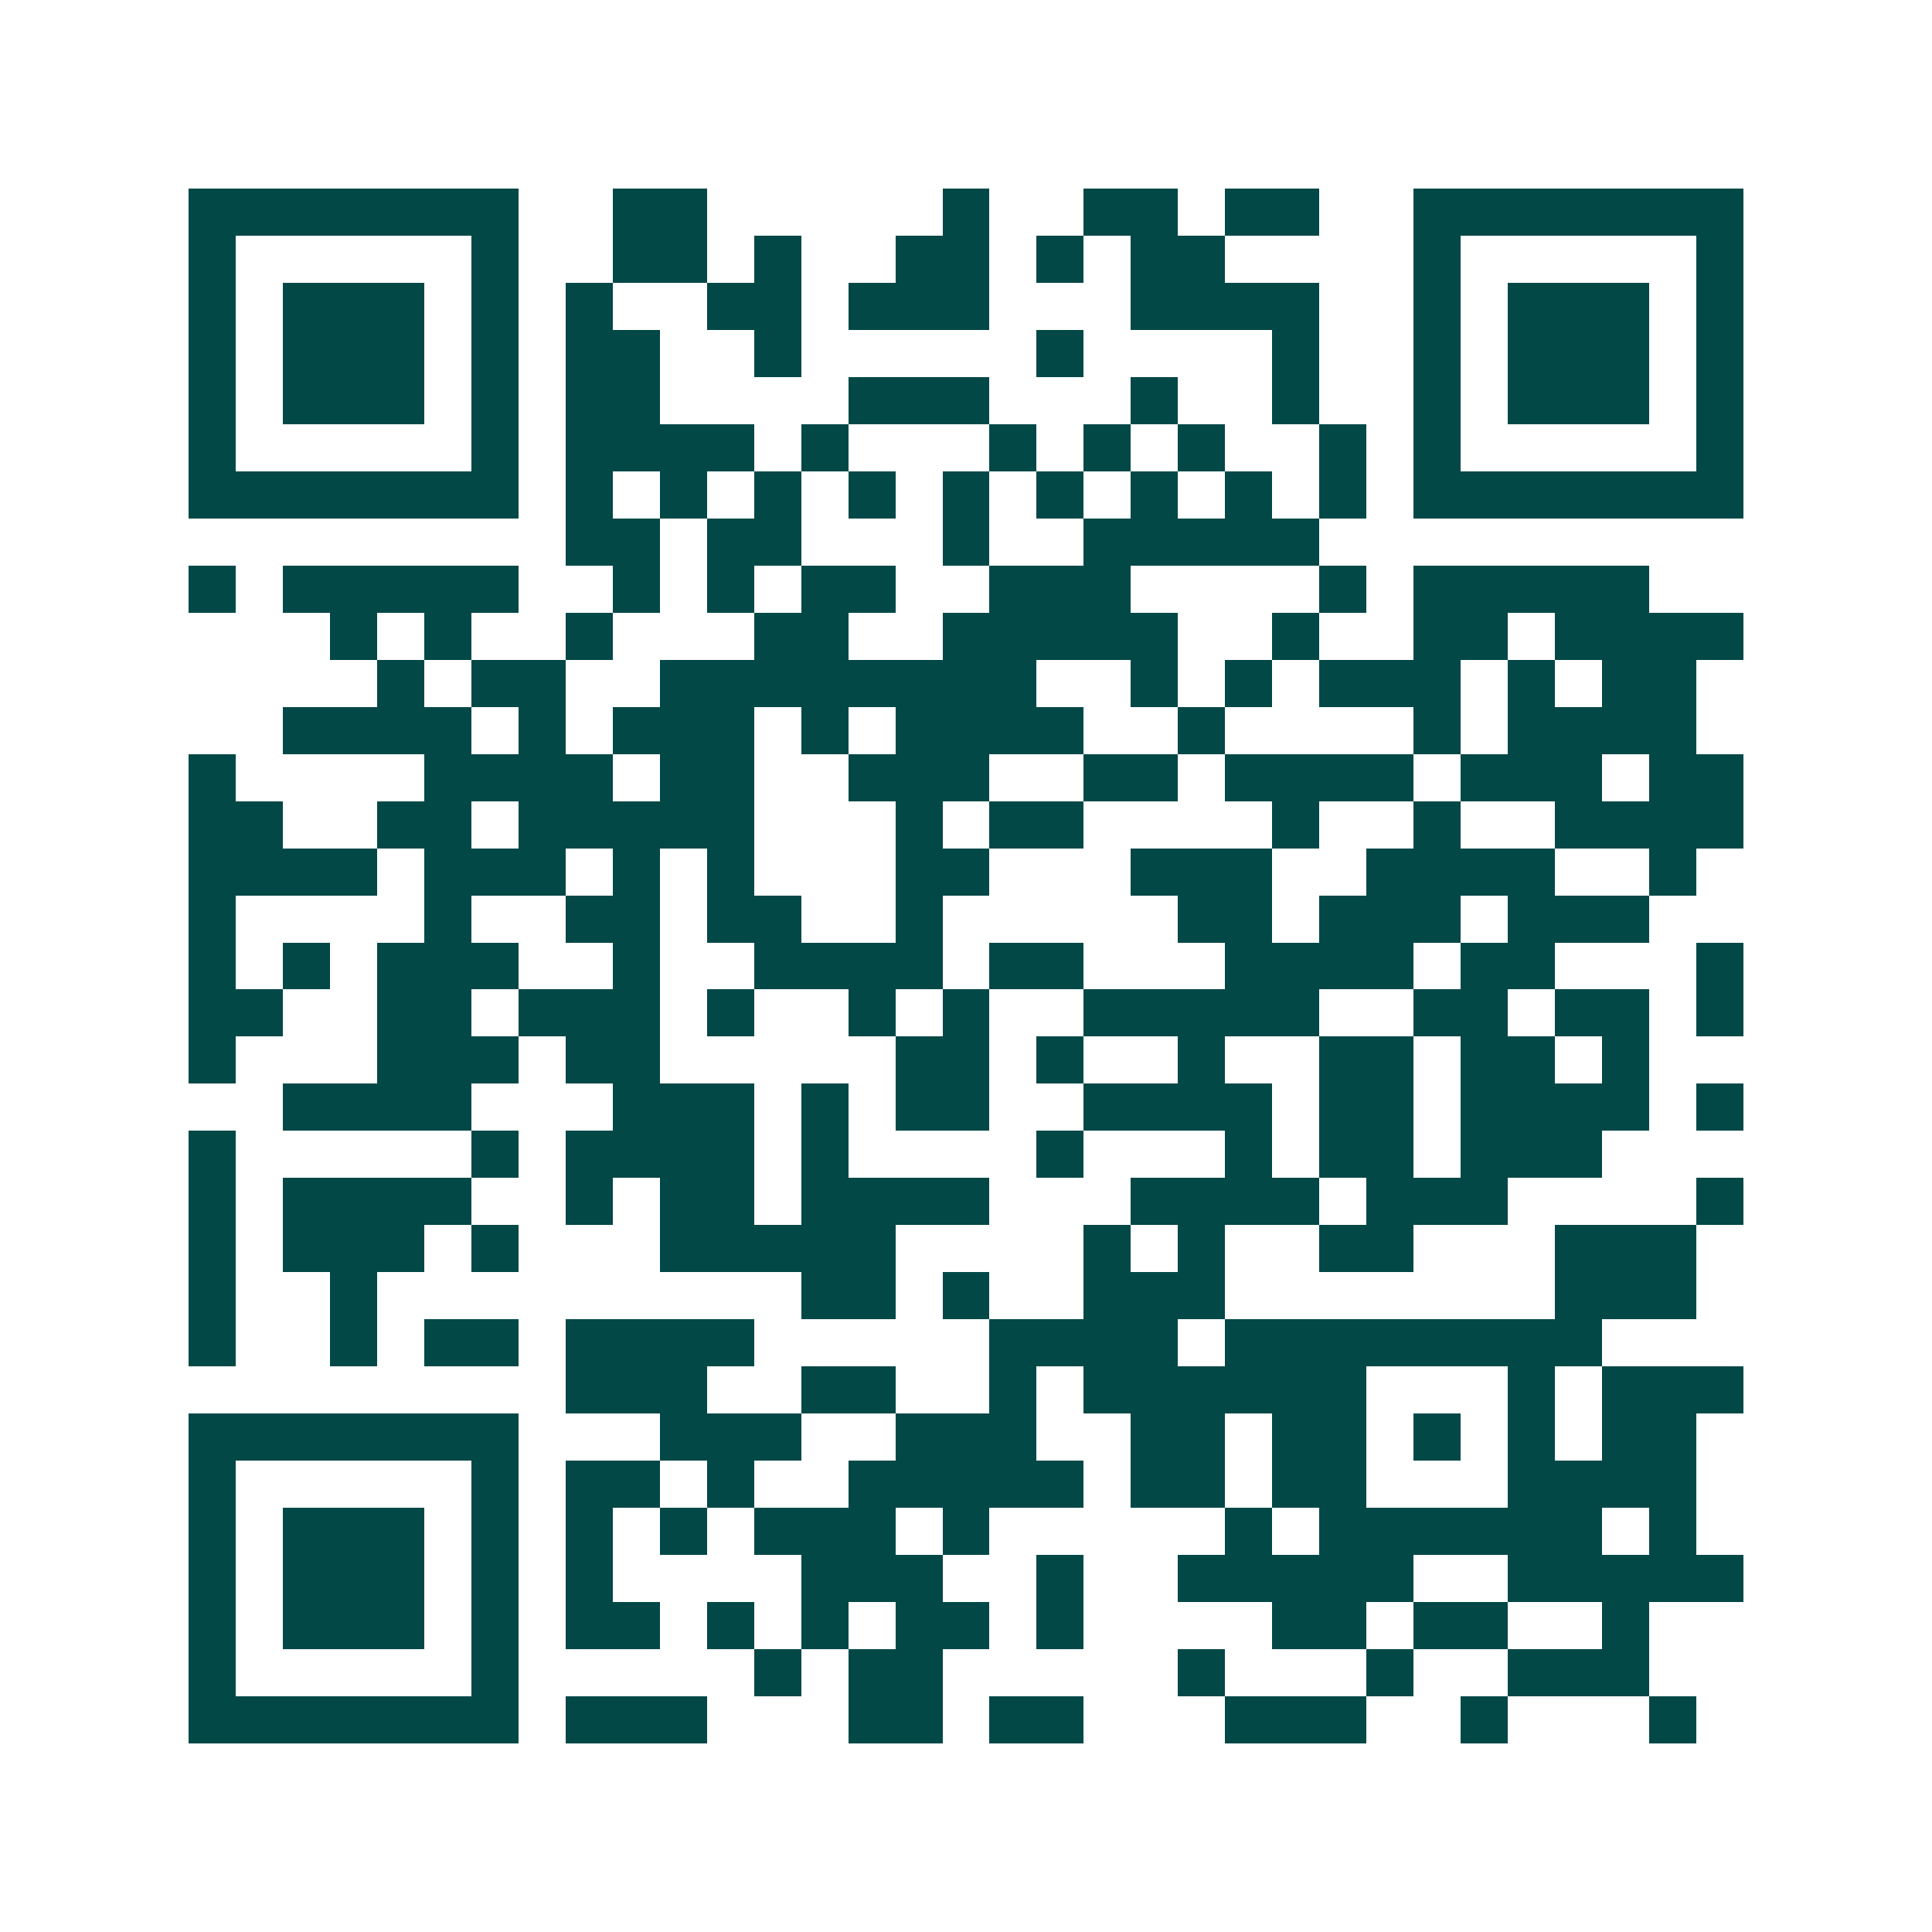 <svg xmlns="http://www.w3.org/2000/svg" width="200" height="200" viewBox="0 0 41 41" shape-rendering="crispEdges"><path fill="#ffffff" d="M0 0h41v41H0z"/><path stroke="#014847" d="M4 4.5h7m2 0h2m5 0h1m2 0h2m1 0h2m2 0h7M4 5.5h1m5 0h1m2 0h2m1 0h1m2 0h2m1 0h1m1 0h2m4 0h1m5 0h1M4 6.5h1m1 0h3m1 0h1m1 0h1m2 0h2m1 0h3m3 0h4m2 0h1m1 0h3m1 0h1M4 7.5h1m1 0h3m1 0h1m1 0h2m2 0h1m5 0h1m4 0h1m2 0h1m1 0h3m1 0h1M4 8.5h1m1 0h3m1 0h1m1 0h2m4 0h3m3 0h1m2 0h1m2 0h1m1 0h3m1 0h1M4 9.5h1m5 0h1m1 0h4m1 0h1m3 0h1m1 0h1m1 0h1m2 0h1m1 0h1m5 0h1M4 10.5h7m1 0h1m1 0h1m1 0h1m1 0h1m1 0h1m1 0h1m1 0h1m1 0h1m1 0h1m1 0h7M12 11.5h2m1 0h2m3 0h1m2 0h5M4 12.5h1m1 0h5m2 0h1m1 0h1m1 0h2m2 0h3m4 0h1m1 0h5M7 13.5h1m1 0h1m2 0h1m3 0h2m2 0h5m2 0h1m2 0h2m1 0h4M8 14.5h1m1 0h2m2 0h8m2 0h1m1 0h1m1 0h3m1 0h1m1 0h2M6 15.5h4m1 0h1m1 0h3m1 0h1m1 0h4m2 0h1m4 0h1m1 0h4M4 16.5h1m4 0h4m1 0h2m2 0h3m2 0h2m1 0h4m1 0h3m1 0h2M4 17.5h2m2 0h2m1 0h5m3 0h1m1 0h2m4 0h1m2 0h1m2 0h4M4 18.5h4m1 0h3m1 0h1m1 0h1m3 0h2m3 0h3m2 0h4m2 0h1M4 19.5h1m4 0h1m2 0h2m1 0h2m2 0h1m5 0h2m1 0h3m1 0h3M4 20.5h1m1 0h1m1 0h3m2 0h1m2 0h4m1 0h2m3 0h4m1 0h2m3 0h1M4 21.5h2m2 0h2m1 0h3m1 0h1m2 0h1m1 0h1m2 0h5m2 0h2m1 0h2m1 0h1M4 22.5h1m3 0h3m1 0h2m5 0h2m1 0h1m2 0h1m2 0h2m1 0h2m1 0h1M6 23.5h4m3 0h3m1 0h1m1 0h2m2 0h4m1 0h2m1 0h4m1 0h1M4 24.5h1m5 0h1m1 0h4m1 0h1m4 0h1m3 0h1m1 0h2m1 0h3M4 25.5h1m1 0h4m2 0h1m1 0h2m1 0h4m3 0h4m1 0h3m4 0h1M4 26.5h1m1 0h3m1 0h1m3 0h5m4 0h1m1 0h1m2 0h2m3 0h3M4 27.5h1m2 0h1m9 0h2m1 0h1m2 0h3m7 0h3M4 28.5h1m2 0h1m1 0h2m1 0h4m5 0h4m1 0h8M12 29.5h3m2 0h2m2 0h1m1 0h6m3 0h1m1 0h3M4 30.5h7m3 0h3m2 0h3m2 0h2m1 0h2m1 0h1m1 0h1m1 0h2M4 31.5h1m5 0h1m1 0h2m1 0h1m2 0h5m1 0h2m1 0h2m3 0h4M4 32.5h1m1 0h3m1 0h1m1 0h1m1 0h1m1 0h3m1 0h1m5 0h1m1 0h6m1 0h1M4 33.5h1m1 0h3m1 0h1m1 0h1m4 0h3m2 0h1m2 0h5m2 0h5M4 34.5h1m1 0h3m1 0h1m1 0h2m1 0h1m1 0h1m1 0h2m1 0h1m4 0h2m1 0h2m2 0h1M4 35.5h1m5 0h1m5 0h1m1 0h2m5 0h1m3 0h1m2 0h3M4 36.5h7m1 0h3m3 0h2m1 0h2m3 0h3m2 0h1m3 0h1"/></svg>
